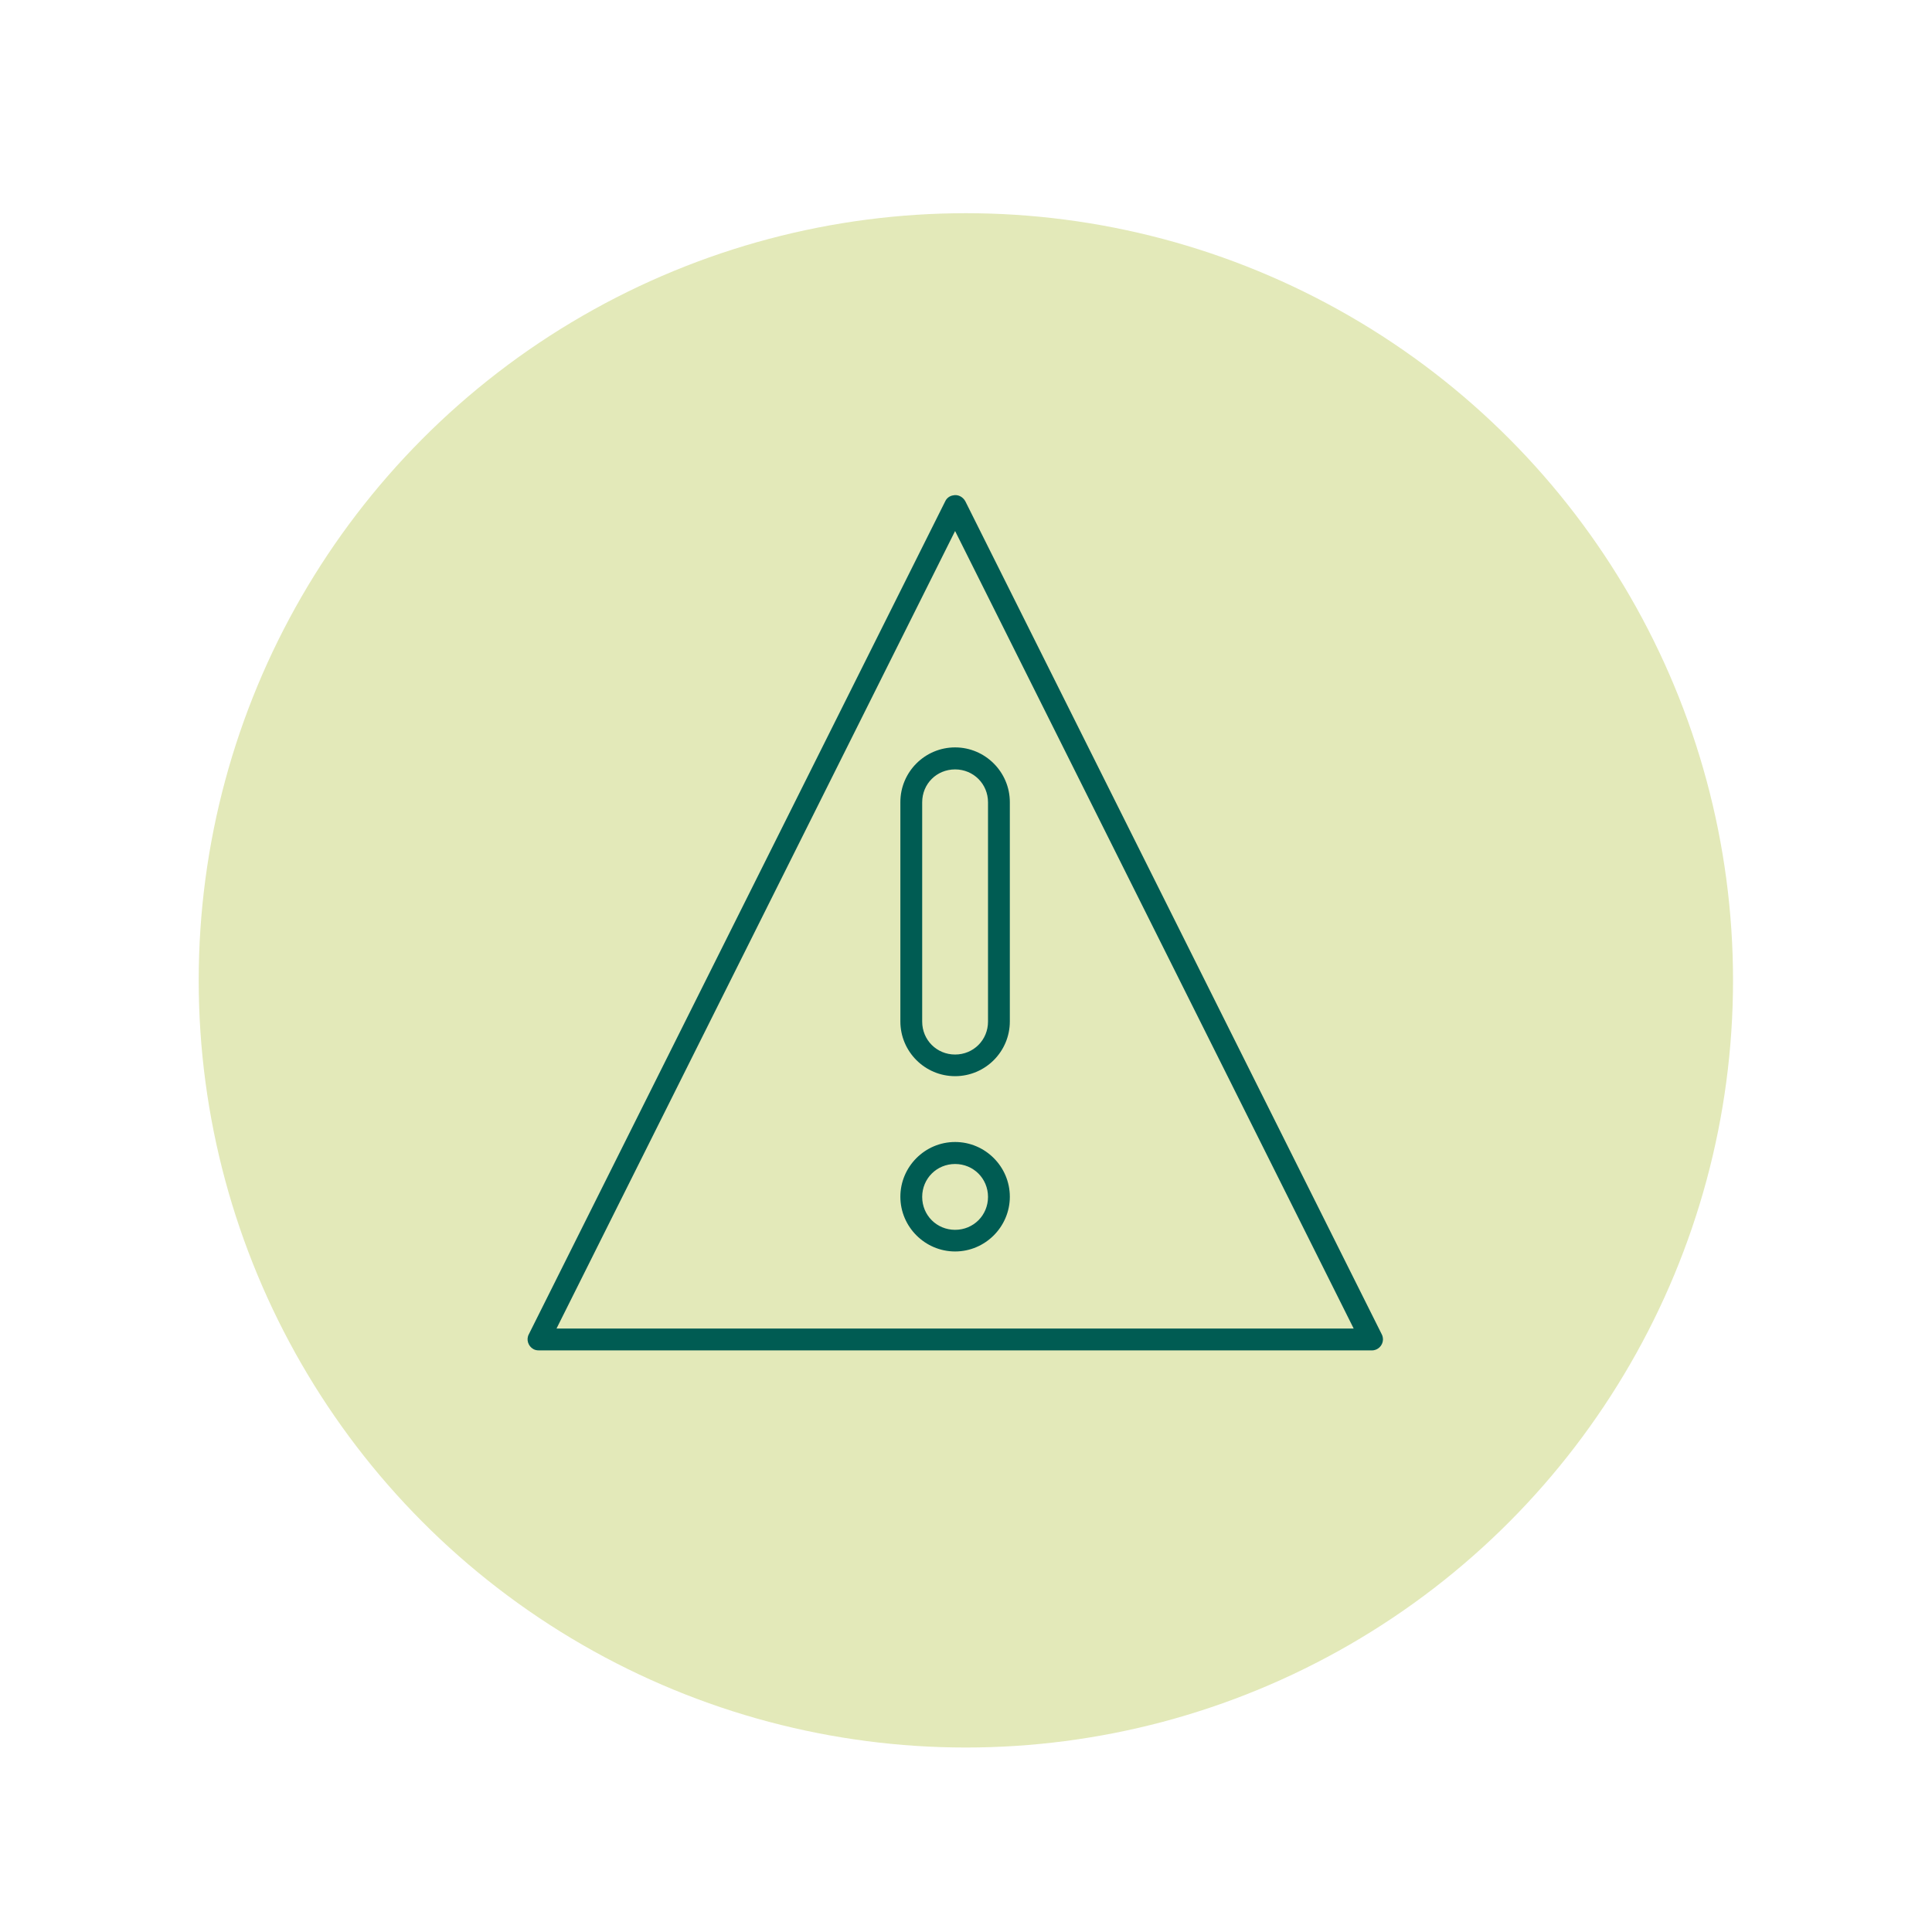 <?xml version="1.0" encoding="utf-8"?>
<!-- Generator: Adobe Illustrator 23.0.1, SVG Export Plug-In . SVG Version: 6.00 Build 0)  -->
<svg version="1.1" id="Layer_1" xmlns="http://www.w3.org/2000/svg" xmlns:xlink="http://www.w3.org/1999/xlink" x="0px" y="0px"
	 viewBox="0 0 73.31 73.31" style="enable-background:new 0 0 73.31 73.31;" xml:space="preserve">
<style type="text/css">
	.st0{fill:#E3E9B9;}
	.st1{fill:#005C53;}
</style>
<circle class="st0" cx="36.65" cy="37.2" r="29.11"/>
<g>
	<g transform="translate(50 50) scale(0.69 0.69) rotate(0) translate(-50 -50)">
		<g transform="translate(0,-952.362)">
			<path class="st1" d="M29.95,957.14c-0.19,0.03-0.35,0.15-0.43,0.32l-22.9,45.81c-0.16,0.29-0.04,0.66,0.25,0.82
				c0.09,0.05,0.19,0.07,0.3,0.07c15.97,0,32.11,0,45.8,0c0.33,0.01,0.61-0.26,0.62-0.59c0-0.1-0.02-0.21-0.07-0.3l-22.9-45.81
				C30.48,957.21,30.21,957.08,29.95,957.14z M30.06,959.1l21.92,43.86c-13.2,0-28.55,0-43.84,0L30.06,959.1L30.06,959.1z
				 M30.06,971c-1.66,0-3.01,1.35-3.01,3.01v12.06c0,1.66,1.35,3.01,3.01,3.01c1.66,0,3.01-1.35,3.01-3.01v-12.06
				C33.07,972.36,31.72,971,30.06,971z M30.06,972.21c1.01,0,1.81,0.8,1.81,1.81v12.06c0,1.01-0.8,1.81-1.81,1.81
				s-1.81-0.8-1.81-1.81v-12.06C28.25,973,29.05,972.21,30.06,972.21z M30.06,992.7c-1.66,0-3.01,1.36-3.01,3.01
				c0,1.66,1.36,3.01,3.01,3.01c1.66,0,3.01-1.36,3.01-3.01C33.07,994.06,31.72,992.7,30.06,992.7L30.06,992.7z M30.06,993.91
				c1.01,0,1.81,0.8,1.81,1.81c0,1.01-0.8,1.81-1.81,1.81s-1.81-0.8-1.81-1.81S29.05,993.91,30.06,993.91z"/>
		</g>
	</g>
</g>
</svg>
